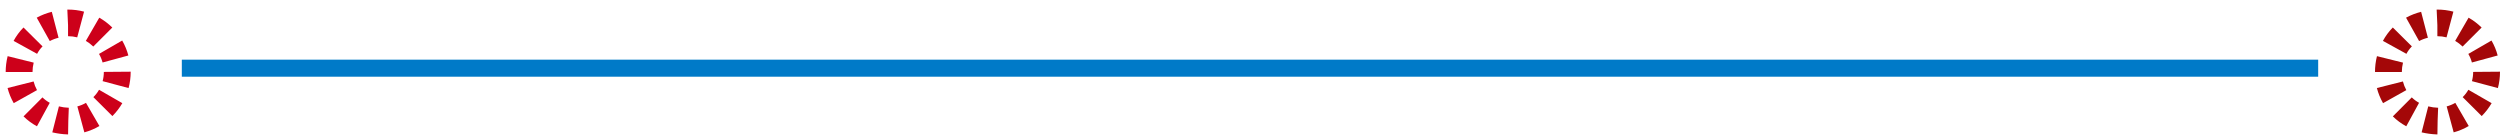 <?xml version="1.0" encoding="UTF-8"?>
<svg xmlns="http://www.w3.org/2000/svg" xmlns:xlink="http://www.w3.org/1999/xlink" xmlns:serif="http://www.serif.com/" width="100%" height="100%" viewBox="0 0 440 24" xml:space="preserve" style="fill-rule:evenodd;clip-rule:evenodd;stroke-linejoin:round;stroke-miterlimit:2;">    <g>        <path d="M11.984,23.656L11.882,23.656C10.98,23.623 10.083,23.502 9.205,23.295L10.37,18.722C10.94,18.866 11.523,18.947 12.11,18.965L12.024,21.212L11.984,23.656ZM14.842,23.279L13.614,18.73C14.146,18.586 14.657,18.375 15.134,18.101L17.496,22.179C16.665,22.667 15.773,23.042 14.842,23.295L14.842,23.279ZM6.504,22.226C5.638,21.759 4.842,21.172 4.142,20.482L7.472,17.142C7.855,17.516 8.287,17.836 8.756,18.093L6.504,22.226ZM19.78,20.427L16.433,17.095C16.825,16.712 17.162,16.276 17.433,15.799L21.528,18.156C21.045,18.985 20.458,19.748 19.78,20.427ZM2.417,18.156C1.939,17.32 1.573,16.424 1.331,15.493L5.913,14.338C6.047,14.869 6.248,15.381 6.512,15.862L2.417,18.156ZM22.63,15.5L18.063,14.283C18.205,13.752 18.276,13.205 18.276,12.656L23,12.617L23,12.656C23,13.616 22.876,14.572 22.63,15.5ZM1,12.672C1,11.731 1.117,10.795 1.346,9.883L5.929,11.022C5.794,11.561 5.725,12.116 5.724,12.672L1,12.672ZM18.055,10.998C17.912,10.47 17.7,9.963 17.425,9.49L21.504,7.133C21.98,7.959 22.346,8.844 22.591,9.765L18.055,10.998ZM6.528,9.474L2.394,7.195C2.859,6.331 3.445,5.537 4.134,4.838L7.488,8.162C7.107,8.551 6.783,8.993 6.528,9.474ZM16.417,8.193C16.024,7.808 15.585,7.473 15.11,7.195L17.472,3.11C18.308,3.588 19.078,4.171 19.764,4.846L16.417,8.193ZM8.764,7.227L6.465,3.11C7.302,2.655 8.193,2.309 9.118,2.08L10.307,6.645C9.77,6.772 9.251,6.967 8.764,7.227ZM13.591,6.575C13.063,6.439 12.521,6.371 11.976,6.37L11.976,4.438L11.85,1.688L11.976,1.688C12.928,1.685 13.875,1.807 14.795,2.049L13.591,6.575Z" style="fill:rgb(205,0,26);fill-rule:nonzero;"></path>    </g>    <g>        <path d="M428.984,23.656L428.882,23.656C427.98,23.623 427.083,23.502 426.205,23.295L427.37,18.722C427.94,18.866 428.523,18.947 429.11,18.965L429.024,21.212L428.984,23.656ZM431.843,23.279L430.614,18.73C431.146,18.586 431.657,18.375 432.134,18.101L434.496,22.179C433.665,22.667 432.773,23.042 431.843,23.295L431.843,23.279ZM423.504,22.226C422.638,21.759 421.842,21.172 421.142,20.482L424.472,17.142C424.855,17.516 425.287,17.836 425.756,18.093L423.504,22.226ZM436.78,20.427L433.433,17.095C433.825,16.712 434.162,16.276 434.433,15.799L438.528,18.156C438.045,18.985 437.458,19.748 436.78,20.427ZM419.417,18.156C418.939,17.32 418.573,16.424 418.331,15.493L422.913,14.338C423.047,14.869 423.248,15.381 423.512,15.862L419.417,18.156ZM439.63,15.5L435.063,14.283C435.205,13.752 435.276,13.205 435.276,12.656L440,12.617L440,12.656C440,13.616 439.876,14.572 439.63,15.5ZM418,12.672C418,11.731 418.117,10.795 418.346,9.883L422.929,11.022C422.794,11.561 422.725,12.116 422.724,12.672L418,12.672ZM435.055,10.998C434.912,10.47 434.7,9.963 434.425,9.49L438.504,7.133C438.98,7.959 439.346,8.844 439.591,9.765L435.055,10.998ZM423.528,9.474L419.394,7.195C419.859,6.331 420.445,5.537 421.134,4.838L424.488,8.162C424.107,8.551 423.783,8.993 423.528,9.474ZM433.417,8.193C433.024,7.808 432.585,7.473 432.11,7.195L434.472,3.11C435.308,3.588 436.078,4.171 436.764,4.846L433.417,8.193ZM425.764,7.227L423.465,3.11C424.302,2.655 425.193,2.309 426.118,2.08L427.307,6.645C426.77,6.772 426.251,6.967 425.764,7.227ZM430.591,6.575C430.063,6.439 429.521,6.371 428.976,6.37L428.976,4.438L428.85,1.688L428.976,1.688C429.928,1.685 430.875,1.807 431.795,2.049L430.591,6.575Z" style="fill:rgb(164,7,8);fill-rule:nonzero;"></path>    </g>    <g transform="matrix(1,0,0,1,0,-0.156)">        <rect x="32" y="10.656" width="376" height="3" style="fill:rgb(0,122,200);"></rect>    </g></svg>
